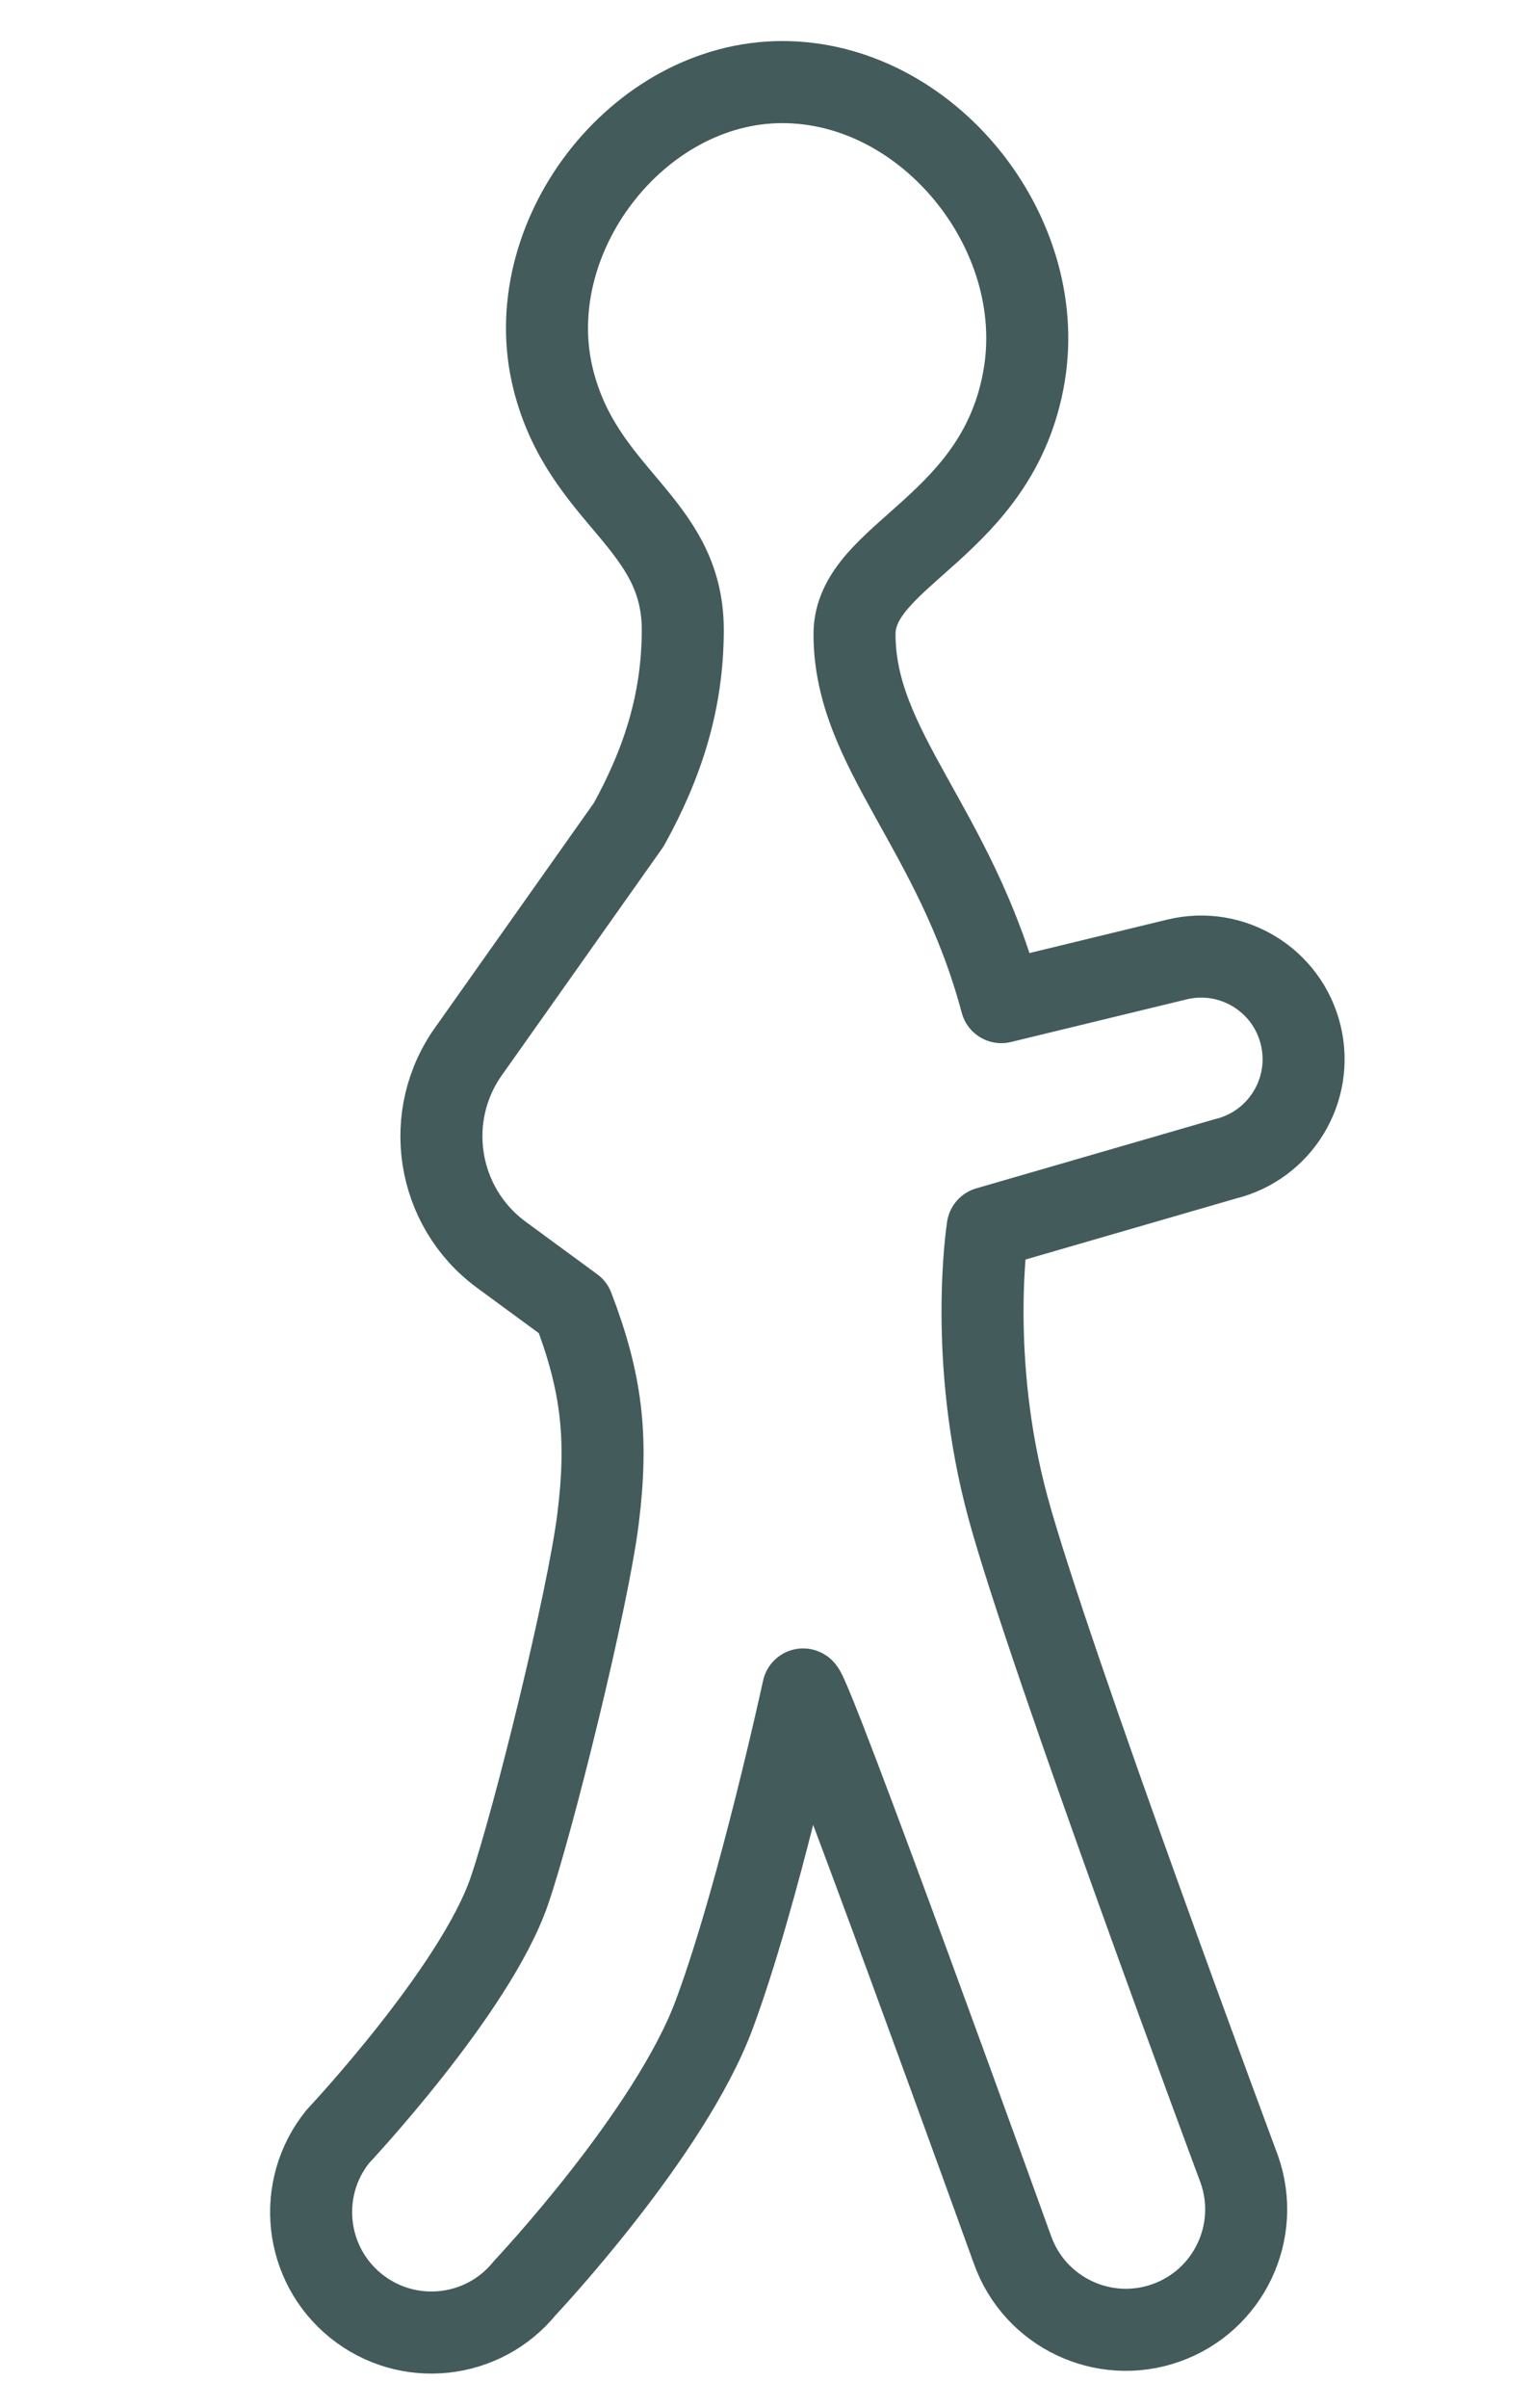 <?xml version="1.0" encoding="utf-8"?>
<!-- Generator: Adobe Illustrator 19.2.1, SVG Export Plug-In . SVG Version: 6.00 Build 0)  -->
<svg version="1.1" id="レイヤー_1" xmlns="http://www.w3.org/2000/svg" xmlns:xlink="http://www.w3.org/1999/xlink" x="0px"
	 y="0px" viewBox="0 0 28 44" enable-background="new 0 0 28 44" xml:space="preserve">
<path fill="none" stroke="#435B5B" stroke-width="1.5" stroke-linecap="round" stroke-linejoin="round" stroke-miterlimit="10" d="
	M23.788,18.914c-0.244-1.006-1.257-1.624-2.263-1.38l-3.212,0.779c-0.852-3.192-2.685-4.613-2.685-6.725
	c0-1.474,2.638-1.94,3.104-4.733C19.168,4.233,16.965,1.5,14.308,1.5c-2.657,0-4.835,2.854-4.19,5.432
	c0.543,2.173,2.369,2.606,2.369,4.578c0,1.299-0.362,2.428-0.988,3.56l-2.907,4.11c-0.876,1.195-0.617,2.874,0.578,3.751l1.309,0.96
	C11,25.25,11.125,26.25,10.938,27.75s-1.188,5.544-1.625,6.813c-0.625,1.812-3.135,4.481-3.135,4.481
	c-0.763,0.946-0.615,2.331,0.331,3.094c0.946,0.763,2.331,0.615,3.094-0.331c0,0,2.648-2.807,3.46-4.995
	c0.813-2.188,1.625-5.938,1.625-5.938c0.124-0.026,3.828,10.237,3.828,10.237c0.406,1.145,1.664,1.744,2.81,1.338
	c1.145-0.406,1.744-1.664,1.338-2.81c0,0-3.476-9.327-4.226-12.077s-0.375-5.125-0.375-5.125l4.345-1.259
	C23.414,20.934,24.032,19.921,23.788,18.914z"/>
</svg>
